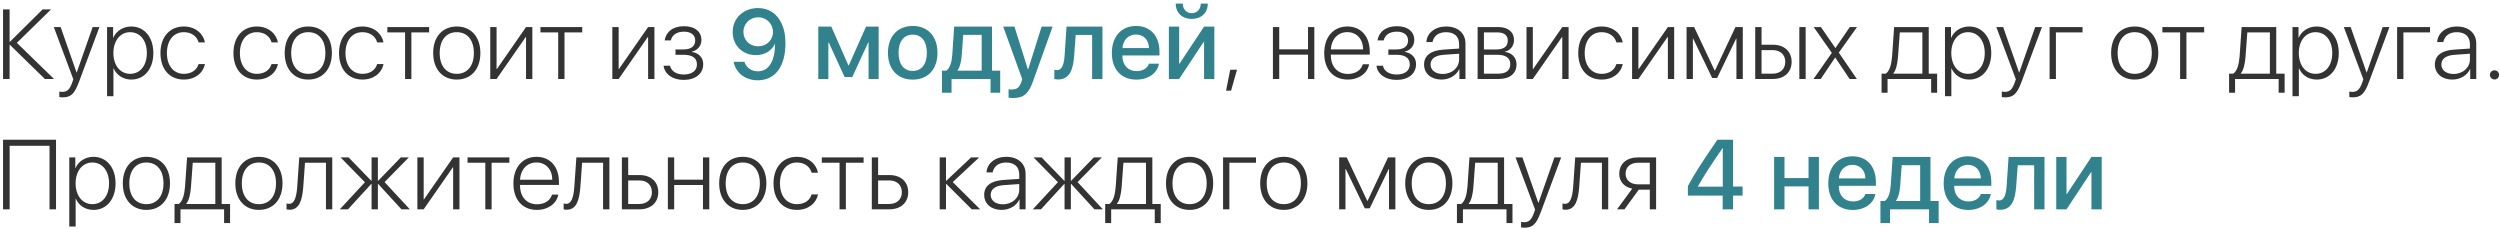 <?xml version="1.0" encoding="UTF-8"?> <svg xmlns="http://www.w3.org/2000/svg" width="633" height="58" viewBox="0 0 633 58" fill="none"><path d="M4.273 10.845L13.685 20H11.366L2.516 11.357H2.43V20H0.77V2.385H2.43V10.576H2.516L10.78 2.385H12.916L4.273 10.845ZM15.821 24.651C15.565 24.651 15.211 24.602 15.016 24.565V23.174C15.211 23.223 15.54 23.259 15.797 23.259C17.005 23.259 17.64 22.661 18.25 20.977L18.568 20.085L13.624 6.853H15.357L19.386 18.364H19.422L23.463 6.853H25.172L20.008 20.72C18.861 23.796 17.945 24.651 15.821 24.651ZM33.228 6.707C36.549 6.707 38.831 9.416 38.831 13.42C38.831 17.436 36.561 20.146 33.253 20.146C31.141 20.146 29.493 18.999 28.761 17.29H28.724V24.358H27.113V6.853H28.639V9.575H28.675C29.371 7.903 31.141 6.707 33.228 6.707ZM32.948 18.694C35.487 18.694 37.184 16.594 37.184 13.433C37.184 10.271 35.487 8.147 32.948 8.147C30.445 8.147 28.712 10.308 28.712 13.42C28.712 16.558 30.445 18.694 32.948 18.694ZM51.893 10.735H50.282C49.879 9.246 48.536 8.147 46.546 8.147C43.971 8.147 42.262 10.222 42.262 13.42C42.262 16.68 43.983 18.694 46.559 18.694C48.463 18.694 49.818 17.766 50.282 16.216H51.893C51.417 18.547 49.354 20.146 46.559 20.146C42.982 20.146 40.626 17.571 40.626 13.42C40.626 9.355 42.97 6.707 46.534 6.707C49.488 6.707 51.466 8.525 51.893 10.735ZM70.374 10.735H68.763C68.36 9.246 67.018 8.147 65.028 8.147C62.452 8.147 60.743 10.222 60.743 13.42C60.743 16.68 62.464 18.694 65.04 18.694C66.944 18.694 68.299 17.766 68.763 16.216H70.374C69.898 18.547 67.835 20.146 65.04 20.146C61.463 20.146 59.107 17.571 59.107 13.42C59.107 9.355 61.451 6.707 65.016 6.707C67.97 6.707 69.947 8.525 70.374 10.735ZM78.053 20.146C74.439 20.146 72.084 17.522 72.084 13.42C72.084 9.319 74.439 6.707 78.053 6.707C81.666 6.707 84.034 9.319 84.034 13.42C84.034 17.522 81.666 20.146 78.053 20.146ZM78.053 18.694C80.726 18.694 82.386 16.704 82.386 13.42C82.386 10.137 80.726 8.147 78.053 8.147C75.392 8.147 73.731 10.149 73.731 13.42C73.731 16.704 75.392 18.694 78.053 18.694ZM97.108 10.735H95.497C95.094 9.246 93.751 8.147 91.761 8.147C89.186 8.147 87.477 10.222 87.477 13.42C87.477 16.68 89.198 18.694 91.773 18.694C93.678 18.694 95.033 17.766 95.497 16.216H97.108C96.632 18.547 94.569 20.146 91.773 20.146C88.197 20.146 85.841 17.571 85.841 13.42C85.841 9.355 88.185 6.707 91.749 6.707C94.703 6.707 96.681 8.525 97.108 10.735ZM108.656 6.853V8.208H104.164V20H102.564V8.208H98.072V6.853H108.656ZM115.65 20.146C112.037 20.146 109.681 17.522 109.681 13.42C109.681 9.319 112.037 6.707 115.65 6.707C119.264 6.707 121.632 9.319 121.632 13.42C121.632 17.522 119.264 20.146 115.65 20.146ZM115.65 18.694C118.324 18.694 119.984 16.704 119.984 13.42C119.984 10.137 118.324 8.147 115.65 8.147C112.989 8.147 111.329 10.149 111.329 13.42C111.329 16.704 112.989 18.694 115.65 18.694ZM125.733 20H124.134V6.853H125.733V17.485H125.807L133.192 6.853H134.791V20H133.192V9.368H133.119L125.733 20ZM147.425 6.853V8.208H142.933V20H141.334V8.208H136.842V6.853H147.425ZM156.642 20H155.042V6.853H156.642V17.485H156.715L164.1 6.853H165.699V20H164.1V9.368H164.027L156.642 20ZM173.133 20.232C170.277 20.232 168.312 18.791 168.019 16.643H169.654C169.947 17.961 171.18 18.865 173.133 18.865C175.221 18.865 176.466 17.864 176.466 16.326C176.466 14.641 175.245 13.872 173.072 13.872H171.034V12.517H173.072C174.977 12.517 176.026 11.699 176.026 10.234C176.026 8.928 175.038 8.013 173.17 8.013C171.314 8.013 170.118 8.928 169.862 10.234H168.287C168.604 8.11 170.375 6.633 173.17 6.633C176.002 6.633 177.601 8.049 177.601 10.137C177.601 11.577 176.625 12.761 175.208 13.066V13.14C176.93 13.457 178.053 14.543 178.053 16.24C178.053 18.682 176.075 20.232 173.133 20.232ZM311.708 22.954H310.438L311.488 17.656H313.209L311.708 22.954ZM331.19 20V13.848H323.902V20H322.303V6.853H323.902V12.493H331.19V6.853H332.789V20H331.19ZM341.126 8.135C338.771 8.135 337.11 9.893 336.964 12.505H345.143C345.118 9.893 343.507 8.135 341.126 8.135ZM345.057 16.277H346.656C346.266 18.523 344.105 20.146 341.249 20.146C337.611 20.146 335.292 17.595 335.292 13.457C335.292 9.38 337.611 6.707 341.151 6.707C344.605 6.707 346.827 9.209 346.827 13.115V13.823H336.964V13.909C336.964 16.887 338.673 18.718 341.285 18.718C343.263 18.718 344.667 17.717 345.057 16.277ZM353.626 20.232C350.77 20.232 348.805 18.791 348.512 16.643H350.147C350.44 17.961 351.673 18.865 353.626 18.865C355.714 18.865 356.959 17.864 356.959 16.326C356.959 14.641 355.738 13.872 353.565 13.872H351.527V12.517H353.565C355.47 12.517 356.52 11.699 356.52 10.234C356.52 8.928 355.531 8.013 353.663 8.013C351.808 8.013 350.611 8.928 350.355 10.234H348.78C349.098 8.11 350.868 6.633 353.663 6.633C356.495 6.633 358.094 8.049 358.094 10.137C358.094 11.577 357.118 12.761 355.702 13.066V13.14C357.423 13.457 358.546 14.543 358.546 16.24C358.546 18.682 356.568 20.232 353.626 20.232ZM365.296 18.73C367.652 18.73 369.447 17.131 369.447 15.056V13.604L365.602 13.872C363.392 14.019 362.22 14.873 362.22 16.35C362.22 17.766 363.465 18.73 365.296 18.73ZM364.979 20.146C362.354 20.146 360.572 18.608 360.572 16.338C360.572 14.092 362.257 12.786 365.406 12.566L369.447 12.297V11.174C369.447 9.258 368.238 8.147 366.114 8.147C364.283 8.147 363.001 9.087 362.708 10.649H361.158C361.292 8.342 363.368 6.707 366.126 6.707C369.142 6.707 371.058 8.391 371.058 11.04V20H369.52V17.485H369.483C368.775 19.084 366.993 20.146 364.979 20.146ZM379.225 8.208H375.733V12.517H378.968C380.787 12.517 381.776 11.724 381.776 10.295C381.776 8.965 380.848 8.208 379.225 8.208ZM379.103 13.872H375.733V18.645H379.42C381.361 18.645 382.398 17.815 382.398 16.24C382.398 14.653 381.227 13.872 379.103 13.872ZM374.134 20V6.853H379.408C381.849 6.853 383.351 8.11 383.351 10.149C383.351 11.589 382.386 12.81 381.056 13.079V13.152C382.74 13.347 383.985 14.519 383.985 16.265C383.985 18.621 382.289 20 379.457 20H374.134ZM388.111 20H386.512V6.853H388.111V17.485H388.185L395.57 6.853H397.169V20H395.57V9.368H395.497L388.111 20ZM410.877 10.735H409.266C408.863 9.246 407.521 8.147 405.531 8.147C402.955 8.147 401.246 10.222 401.246 13.42C401.246 16.68 402.967 18.694 405.543 18.694C407.447 18.694 408.802 17.766 409.266 16.216H410.877C410.401 18.547 408.338 20.146 405.543 20.146C401.966 20.146 399.61 17.571 399.61 13.42C399.61 9.355 401.954 6.707 405.519 6.707C408.473 6.707 410.45 8.525 410.877 10.735ZM414.845 20H413.246V6.853H414.845V17.485H414.918L422.303 6.853H423.902V20H422.303V9.368H422.23L414.845 20ZM428.639 20H427.04V6.853H428.956L434.156 17.864H434.229L439.417 6.853H441.273V20H439.662V9.783H439.588L434.779 19.744H433.521L428.712 9.783H428.639V20ZM455.592 20V6.853H457.191V20H455.592ZM448.866 12.688H446.021V18.645H448.866C450.794 18.645 452.027 17.461 452.027 15.666C452.027 13.848 450.782 12.688 448.866 12.688ZM444.422 20V6.853H446.021V11.321H448.866C451.759 11.321 453.639 13.005 453.639 15.666C453.639 18.315 451.759 20 448.866 20H444.422ZM464.698 14.58H464.649L461.012 20H459.181L463.819 13.384L459.229 6.853H461.061L464.71 12.151H464.747L468.36 6.853H470.191L465.589 13.323L470.155 20H468.324L464.698 14.58ZM486.744 18.645V8.208H481.031C480.995 8.892 480.653 13.616 480.58 14.348C480.433 16.118 480.116 17.693 479.396 18.572V18.645H486.744ZM477.931 23.479H476.417V18.645H477.479C478.468 17.998 478.919 16.24 479.078 14.287C479.139 13.53 479.554 7.573 479.591 6.853H488.355V18.645H490.479V23.479H488.966V20H477.931V23.479ZM498.585 6.707C501.905 6.707 504.188 9.416 504.188 13.42C504.188 17.436 501.917 20.146 498.609 20.146C496.498 20.146 494.85 18.999 494.117 17.29H494.081V24.358H492.469V6.853H493.995V9.575H494.032C494.728 7.903 496.498 6.707 498.585 6.707ZM498.304 18.694C500.843 18.694 502.54 16.594 502.54 13.433C502.54 10.271 500.843 8.147 498.304 8.147C495.802 8.147 494.068 10.308 494.068 13.42C494.068 16.558 495.802 18.694 498.304 18.694ZM507.667 24.651C507.411 24.651 507.057 24.602 506.861 24.565V23.174C507.057 23.223 507.386 23.259 507.643 23.259C508.851 23.259 509.486 22.661 510.096 20.977L510.414 20.085L505.47 6.853H507.203L511.231 18.364H511.268L515.309 6.853H517.018L511.854 20.72C510.707 23.796 509.791 24.651 507.667 24.651ZM527.296 8.208H520.558V20H518.958V6.853H527.296V8.208ZM540.504 20.146C536.891 20.146 534.535 17.522 534.535 13.42C534.535 9.319 536.891 6.707 540.504 6.707C544.117 6.707 546.485 9.319 546.485 13.42C546.485 17.522 544.117 20.146 540.504 20.146ZM540.504 18.694C543.177 18.694 544.837 16.704 544.837 13.42C544.837 10.137 543.177 8.147 540.504 8.147C537.843 8.147 536.183 10.149 536.183 13.42C536.183 16.704 537.843 18.694 540.504 18.694ZM558.094 6.853V8.208H553.602V20H552.003V8.208H547.511V6.853H558.094ZM574.732 18.645V8.208H569.02C568.983 8.892 568.641 13.616 568.568 14.348C568.421 16.118 568.104 17.693 567.384 18.572V18.645H574.732ZM565.919 23.479H564.405V18.645H565.467C566.456 17.998 566.908 16.24 567.066 14.287C567.127 13.53 567.542 7.573 567.579 6.853H576.344V18.645H578.468V23.479H576.954V20H565.919V23.479ZM586.573 6.707C589.894 6.707 592.176 9.416 592.176 13.42C592.176 17.436 589.906 20.146 586.598 20.146C584.486 20.146 582.838 18.999 582.105 17.29H582.069V24.358H580.458V6.853H581.983V9.575H582.02C582.716 7.903 584.486 6.707 586.573 6.707ZM586.292 18.694C588.832 18.694 590.528 16.594 590.528 13.433C590.528 10.271 588.832 8.147 586.292 8.147C583.79 8.147 582.057 10.308 582.057 13.42C582.057 16.558 583.79 18.694 586.292 18.694ZM595.655 24.651C595.399 24.651 595.045 24.602 594.85 24.565V23.174C595.045 23.223 595.375 23.259 595.631 23.259C596.839 23.259 597.474 22.661 598.084 20.977L598.402 20.085L593.458 6.853H595.191L599.22 18.364H599.256L603.297 6.853H605.006L599.842 20.72C598.695 23.796 597.779 24.651 595.655 24.651ZM615.284 8.208H608.546V20H606.947V6.853H615.284V8.208ZM621.229 18.73C623.585 18.73 625.379 17.131 625.379 15.056V13.604L621.534 13.872C619.325 14.019 618.153 14.873 618.153 16.35C618.153 17.766 619.398 18.73 621.229 18.73ZM620.912 20.146C618.287 20.146 616.505 18.608 616.505 16.338C616.505 14.092 618.189 12.786 621.339 12.566L625.379 12.297V11.174C625.379 9.258 624.171 8.147 622.047 8.147C620.216 8.147 618.934 9.087 618.641 10.649H617.091C617.225 8.342 619.3 6.707 622.059 6.707C625.074 6.707 626.991 8.391 626.991 11.04V20H625.453V17.485H625.416C624.708 19.084 622.926 20.146 620.912 20.146ZM631.605 20.122C630.958 20.122 630.445 19.609 630.445 18.962C630.445 18.303 630.958 17.803 631.605 17.803C632.264 17.803 632.765 18.303 632.765 18.962C632.765 19.609 632.264 20.122 631.605 20.122ZM14.185 53H12.538V36.911H2.442V53H0.77V35.385H14.185V53ZM23.658 39.706C26.979 39.706 29.261 42.416 29.261 46.42C29.261 50.437 26.991 53.147 23.683 53.147C21.571 53.147 19.923 51.999 19.19 50.29H19.154V57.358H17.543V39.853H19.068V42.575H19.105C19.801 40.903 21.571 39.706 23.658 39.706ZM23.377 51.694C25.916 51.694 27.613 49.594 27.613 46.433C27.613 43.271 25.916 41.147 23.377 41.147C20.875 41.147 19.142 43.308 19.142 46.42C19.142 49.558 20.875 51.694 23.377 51.694ZM37.062 53.147C33.448 53.147 31.092 50.522 31.092 46.42C31.092 42.319 33.448 39.706 37.062 39.706C40.675 39.706 43.043 42.319 43.043 46.42C43.043 50.522 40.675 53.147 37.062 53.147ZM37.062 51.694C39.735 51.694 41.395 49.704 41.395 46.42C41.395 43.137 39.735 41.147 37.062 41.147C34.4 41.147 32.74 43.149 32.74 46.42C32.74 49.704 34.4 51.694 37.062 51.694ZM54.518 51.645V41.208H48.805C48.768 41.892 48.426 46.616 48.353 47.348C48.206 49.118 47.889 50.693 47.169 51.572V51.645H54.518ZM45.704 56.479H44.19V51.645H45.252C46.241 50.998 46.693 49.24 46.852 47.287C46.913 46.53 47.328 40.573 47.364 39.853H56.129V51.645H58.253V56.479H56.739V53H45.704V56.479ZM65.553 53.147C61.94 53.147 59.584 50.522 59.584 46.42C59.584 42.319 61.94 39.706 65.553 39.706C69.166 39.706 71.534 42.319 71.534 46.42C71.534 50.522 69.166 53.147 65.553 53.147ZM65.553 51.694C68.226 51.694 69.886 49.704 69.886 46.42C69.886 43.137 68.226 41.147 65.553 41.147C62.892 41.147 61.231 43.149 61.231 46.42C61.231 49.704 62.892 51.694 65.553 51.694ZM76.783 47.348C76.515 50.742 75.794 53.11 73.28 53.11C72.901 53.11 72.645 53.024 72.547 52.988V51.511C72.621 51.535 72.877 51.608 73.207 51.608C74.574 51.608 75.062 49.851 75.257 47.287C75.331 46.53 75.733 40.573 75.77 39.853H84.132V53H82.533V41.208H77.223C77.186 41.892 76.856 46.616 76.783 47.348ZM97.376 46.103L103.773 53H101.649L95.753 46.567H95.68V53H94.081V46.567H94.007L88.111 53H86.036L92.396 46.14L86.231 39.853H88.27L94.007 45.773H94.081V39.853H95.68V45.773H95.753L101.49 39.853H103.517L97.376 46.103ZM107.276 53H105.677V39.853H107.276V50.485H107.35L114.735 39.853H116.334V53H114.735V42.368H114.662L107.276 53ZM128.968 39.853V41.208H124.476V53H122.877V41.208H118.385V39.853H128.968ZM135.829 41.135C133.473 41.135 131.812 42.893 131.666 45.505H139.845C139.82 42.893 138.209 41.135 135.829 41.135ZM139.759 49.277H141.358C140.968 51.523 138.807 53.147 135.951 53.147C132.313 53.147 129.994 50.595 129.994 46.457C129.994 42.38 132.313 39.706 135.853 39.706C139.308 39.706 141.529 42.209 141.529 46.115V46.823H131.666V46.909C131.666 49.887 133.375 51.718 135.987 51.718C137.965 51.718 139.369 50.717 139.759 49.277ZM146.949 47.348C146.681 50.742 145.96 53.11 143.446 53.11C143.067 53.11 142.811 53.024 142.713 52.988V51.511C142.787 51.535 143.043 51.608 143.373 51.608C144.74 51.608 145.228 49.851 145.423 47.287C145.497 46.53 145.899 40.573 145.936 39.853H154.298V53H152.699V41.208H147.389C147.352 41.892 147.022 46.616 146.949 47.348ZM161.903 45.688H159.059V51.645H161.903C163.832 51.645 165.064 50.461 165.064 48.666C165.064 46.848 163.819 45.688 161.903 45.688ZM157.459 53V39.853H159.059V44.321H161.903C164.796 44.321 166.676 46.005 166.676 48.666C166.676 51.315 164.796 53 161.903 53H157.459ZM177.992 53V46.848H170.704V53H169.105V39.853H170.704V45.493H177.992V39.853H179.591V53H177.992ZM188.062 53.147C184.449 53.147 182.093 50.522 182.093 46.42C182.093 42.319 184.449 39.706 188.062 39.706C191.676 39.706 194.044 42.319 194.044 46.42C194.044 50.522 191.676 53.147 188.062 53.147ZM188.062 51.694C190.736 51.694 192.396 49.704 192.396 46.42C192.396 43.137 190.736 41.147 188.062 41.147C185.401 41.147 183.741 43.149 183.741 46.42C183.741 49.704 185.401 51.694 188.062 51.694ZM207.118 43.735H205.506C205.104 42.246 203.761 41.147 201.771 41.147C199.195 41.147 197.486 43.222 197.486 46.42C197.486 49.68 199.208 51.694 201.783 51.694C203.688 51.694 205.042 50.766 205.506 49.216H207.118C206.642 51.547 204.579 53.147 201.783 53.147C198.207 53.147 195.851 50.571 195.851 46.42C195.851 42.355 198.194 39.706 201.759 39.706C204.713 39.706 206.69 41.525 207.118 43.735ZM218.666 39.853V41.208H214.173V53H212.574V41.208H208.082V39.853H218.666ZM225.184 45.688H222.34V51.645H225.184C227.113 51.645 228.346 50.461 228.346 48.666C228.346 46.848 227.101 45.688 225.184 45.688ZM220.741 53V39.853H222.34V44.321H225.184C228.077 44.321 229.957 46.005 229.957 48.666C229.957 51.315 228.077 53 225.184 53H220.741ZM241.236 46.103L248.182 53H246.046L239.601 46.567H239.527V53H237.928V39.853H239.527V45.773H239.601L245.887 39.853H247.938L241.236 46.103ZM253.919 51.73C256.275 51.73 258.07 50.131 258.07 48.056V46.603L254.225 46.872C252.015 47.019 250.843 47.873 250.843 49.35C250.843 50.766 252.088 51.73 253.919 51.73ZM253.602 53.147C250.978 53.147 249.195 51.608 249.195 49.338C249.195 47.092 250.88 45.786 254.029 45.566L258.07 45.297V44.174C258.07 42.258 256.861 41.147 254.737 41.147C252.906 41.147 251.625 42.087 251.332 43.649H249.781C249.916 41.342 251.991 39.706 254.75 39.706C257.765 39.706 259.681 41.391 259.681 44.04V53H258.143V50.485H258.106C257.398 52.084 255.616 53.147 253.602 53.147ZM272.84 46.103L279.237 53H277.113L271.217 46.567H271.144V53H269.544V46.567H269.471L263.575 53H261.5L267.86 46.14L261.695 39.853H263.734L269.471 45.773H269.544V39.853H271.144V45.773H271.217L276.954 39.853H278.98L272.84 46.103ZM290.162 51.645V41.208H284.449C284.413 41.892 284.071 46.616 283.998 47.348C283.851 49.118 283.534 50.693 282.813 51.572V51.645H290.162ZM281.349 56.479H279.835V51.645H280.897C281.886 50.998 282.337 49.24 282.496 47.287C282.557 46.53 282.972 40.573 283.009 39.853H291.773V51.645H293.897V56.479H292.384V53H281.349V56.479ZM301.197 53.147C297.584 53.147 295.228 50.522 295.228 46.42C295.228 42.319 297.584 39.706 301.197 39.706C304.811 39.706 307.179 42.319 307.179 46.42C307.179 50.522 304.811 53.147 301.197 53.147ZM301.197 51.694C303.871 51.694 305.531 49.704 305.531 46.42C305.531 43.137 303.871 41.147 301.197 41.147C298.536 41.147 296.876 43.149 296.876 46.42C296.876 49.704 298.536 51.694 301.197 51.694ZM318.019 41.208H311.28V53H309.681V39.853H318.019V41.208ZM325.05 53.147C321.437 53.147 319.081 50.522 319.081 46.42C319.081 42.319 321.437 39.706 325.05 39.706C328.663 39.706 331.031 42.319 331.031 46.42C331.031 50.522 328.663 53.147 325.05 53.147ZM325.05 51.694C327.723 51.694 329.383 49.704 329.383 46.42C329.383 43.137 327.723 41.147 325.05 41.147C322.389 41.147 320.729 43.149 320.729 46.42C320.729 49.704 322.389 51.694 325.05 51.694ZM340.675 53H339.076V39.853H340.992L346.192 50.864H346.266L351.454 39.853H353.309V53H351.698V42.783H351.625L346.815 52.744H345.558L340.748 42.783H340.675V53ZM361.769 53.147C358.155 53.147 355.799 50.522 355.799 46.42C355.799 42.319 358.155 39.706 361.769 39.706C365.382 39.706 367.75 42.319 367.75 46.42C367.75 50.522 365.382 53.147 361.769 53.147ZM361.769 51.694C364.442 51.694 366.102 49.704 366.102 46.42C366.102 43.137 364.442 41.147 361.769 41.147C359.107 41.147 357.447 43.149 357.447 46.42C357.447 49.704 359.107 51.694 361.769 51.694ZM379.225 51.645V41.208H373.512C373.475 41.892 373.133 46.616 373.06 47.348C372.914 49.118 372.596 50.693 371.876 51.572V51.645H379.225ZM370.411 56.479H368.897V51.645H369.959C370.948 50.998 371.4 49.24 371.559 47.287C371.62 46.53 372.035 40.573 372.071 39.853H380.836V51.645H382.96V56.479H381.446V53H370.411V56.479ZM385.938 57.651C385.682 57.651 385.328 57.602 385.133 57.565V56.174C385.328 56.223 385.658 56.259 385.914 56.259C387.123 56.259 387.757 55.661 388.368 53.977L388.685 53.085L383.741 39.853H385.475L389.503 51.364H389.54L393.58 39.853H395.289L390.125 53.72C388.978 56.796 388.062 57.651 385.938 57.651ZM399.854 47.348C399.586 50.742 398.866 53.11 396.351 53.11C395.973 53.11 395.716 53.024 395.619 52.988V51.511C395.692 51.535 395.948 51.608 396.278 51.608C397.645 51.608 398.133 49.851 398.329 47.287C398.402 46.53 398.805 40.573 398.841 39.853H407.203V53H405.604V41.208H400.294C400.257 41.892 399.928 46.616 399.854 47.348ZM414.759 46.677H417.726V41.208H414.759C412.831 41.208 411.598 42.27 411.598 44.003C411.598 45.59 412.843 46.677 414.759 46.677ZM417.726 53V48.032H414.93L411.317 53H409.437L413.282 47.763C411.244 47.348 409.999 45.969 409.999 44.04C409.999 41.44 411.854 39.853 414.759 39.853H419.325V53H417.726Z" fill="#333333"></path><path d="M191.847 20.33C188.709 20.33 186.28 18.45 185.755 15.654H188.502C188.917 17.095 190.26 18.059 191.883 18.059C194.63 18.059 196.241 15.52 196.241 11.077C196.241 11.077 196.229 11.077 196.217 11.077H196.205H196.192C195.484 12.81 193.629 13.957 191.358 13.957C188.014 13.957 185.511 11.479 185.511 8.135C185.511 4.607 188.221 2.043 191.944 2.043C194.557 2.043 196.656 3.374 197.792 5.742C198.512 7.146 198.878 8.879 198.878 10.942C198.878 16.838 196.266 20.33 191.847 20.33ZM191.944 11.724C194.105 11.724 195.716 10.173 195.716 8.098C195.716 6.011 194.081 4.375 191.981 4.375C189.881 4.375 188.233 5.999 188.233 8.049C188.233 10.161 189.808 11.724 191.944 11.724ZM209.742 20H207.191V6.743H210.487L214.82 16.558H214.918L219.276 6.743H222.474V20H219.923V10.759H219.825L215.797 19.5H213.856L209.84 10.759H209.742V20ZM231.104 20.159C227.271 20.159 224.83 17.546 224.83 13.372C224.83 9.209 227.284 6.572 231.104 6.572C234.925 6.572 237.367 9.197 237.367 13.372C237.367 17.546 234.938 20.159 231.104 20.159ZM231.104 17.961C233.351 17.961 234.681 16.265 234.681 13.372C234.681 10.479 233.351 8.77 231.104 8.77C228.858 8.77 227.516 10.491 227.516 13.372C227.516 16.265 228.858 17.961 231.104 17.961ZM248.561 17.9V8.831H243.885L243.507 13.994C243.397 15.569 243.08 16.948 242.457 17.803V17.9H248.561ZM240.931 23.479H238.502V17.9H239.576C240.553 17.29 240.992 15.666 241.114 13.884L241.603 6.743H251.173V17.9H253.248V23.479H250.807V20H240.931V23.479ZM256.446 24.822C256.227 24.822 255.58 24.785 255.372 24.748V22.6C255.567 22.649 255.982 22.661 256.214 22.661C257.472 22.661 258.167 22.124 258.619 20.72L258.827 20.037L254.017 6.743H256.861L260.267 17.583H260.328L263.734 6.743H266.517L261.549 20.61C260.414 23.796 259.156 24.822 256.446 24.822ZM271.986 13.994C271.729 17.742 270.79 20.122 267.86 20.122C267.42 20.122 267.115 20.049 266.957 19.988V17.656C267.079 17.693 267.335 17.754 267.652 17.754C268.958 17.754 269.422 16.216 269.569 13.884L270.045 6.743H279.139V20H276.527V8.843H272.364L271.986 13.994ZM287.635 8.733C285.731 8.733 284.352 10.124 284.205 12.163H290.931C290.87 10.1 289.564 8.733 287.635 8.733ZM290.919 16.118H293.446C293.067 18.498 290.736 20.159 287.757 20.159C283.912 20.159 281.52 17.571 281.52 13.42C281.52 9.27 283.937 6.572 287.647 6.572C291.285 6.572 293.58 9.099 293.58 13.115V14.043H284.193V14.202C284.193 16.497 285.633 18.01 287.806 18.01C289.344 18.01 290.553 17.278 290.919 16.118ZM297.694 0.92H299.476C299.488 2.3 300.367 3.337 301.747 3.337C303.138 3.337 304.017 2.3 304.029 0.92H305.812C305.812 3.228 304.176 4.79 301.747 4.79C299.33 4.79 297.694 3.228 297.694 0.92ZM298.561 20H295.96V6.743H298.561V16.118H298.658L304.872 6.743H307.472V20H304.872V10.588H304.774L298.561 20ZM436.183 53V49.521H427.369V47.128C428.883 44.284 430.885 41.123 434.852 35.385H438.807V47.226H441.224V49.521H438.807V53H436.183ZM429.92 47.202V47.263H436.207V37.497H436.158C433.106 41.904 431.324 44.65 429.92 47.202ZM457.923 53V47.19H451.832V53H449.208V39.743H451.832V45.09H457.923V39.743H460.548V53H457.923ZM469.032 41.733C467.127 41.733 465.748 43.124 465.602 45.163H472.328C472.267 43.1 470.96 41.733 469.032 41.733ZM472.315 49.118H474.842C474.464 51.498 472.132 53.159 469.154 53.159C465.309 53.159 462.916 50.571 462.916 46.42C462.916 42.27 465.333 39.572 469.044 39.572C472.682 39.572 474.977 42.099 474.977 46.115V47.043H465.589V47.202C465.589 49.497 467.03 51.01 469.203 51.01C470.741 51.01 471.949 50.278 472.315 49.118ZM486.183 50.9V41.831H481.507L481.129 46.994C481.019 48.569 480.702 49.948 480.079 50.803V50.9H486.183ZM478.553 56.479H476.124V50.9H477.198C478.175 50.29 478.614 48.666 478.736 46.884L479.225 39.743H488.795V50.9H490.87V56.479H488.429V53H478.553V56.479ZM498.255 41.733C496.351 41.733 494.972 43.124 494.825 45.163H501.551C501.49 43.1 500.184 41.733 498.255 41.733ZM501.539 49.118H504.066C503.688 51.498 501.356 53.159 498.377 53.159C494.532 53.159 492.14 50.571 492.14 46.42C492.14 42.27 494.557 39.572 498.268 39.572C501.905 39.572 504.2 42.099 504.2 46.115V47.043H494.813V47.202C494.813 49.497 496.253 51.01 498.426 51.01C499.964 51.01 501.173 50.278 501.539 49.118ZM510.511 46.994C510.255 50.742 509.315 53.122 506.385 53.122C505.946 53.122 505.641 53.049 505.482 52.988V50.656C505.604 50.693 505.86 50.754 506.178 50.754C507.484 50.754 507.948 49.216 508.094 46.884L508.57 39.743H517.665V53H515.052V41.843H510.89L510.511 46.994ZM523.243 53H520.643V39.743H523.243V49.118H523.341L529.554 39.743H532.154V53H529.554V43.588H529.457L523.243 53Z" fill="#31828D"></path></svg> 